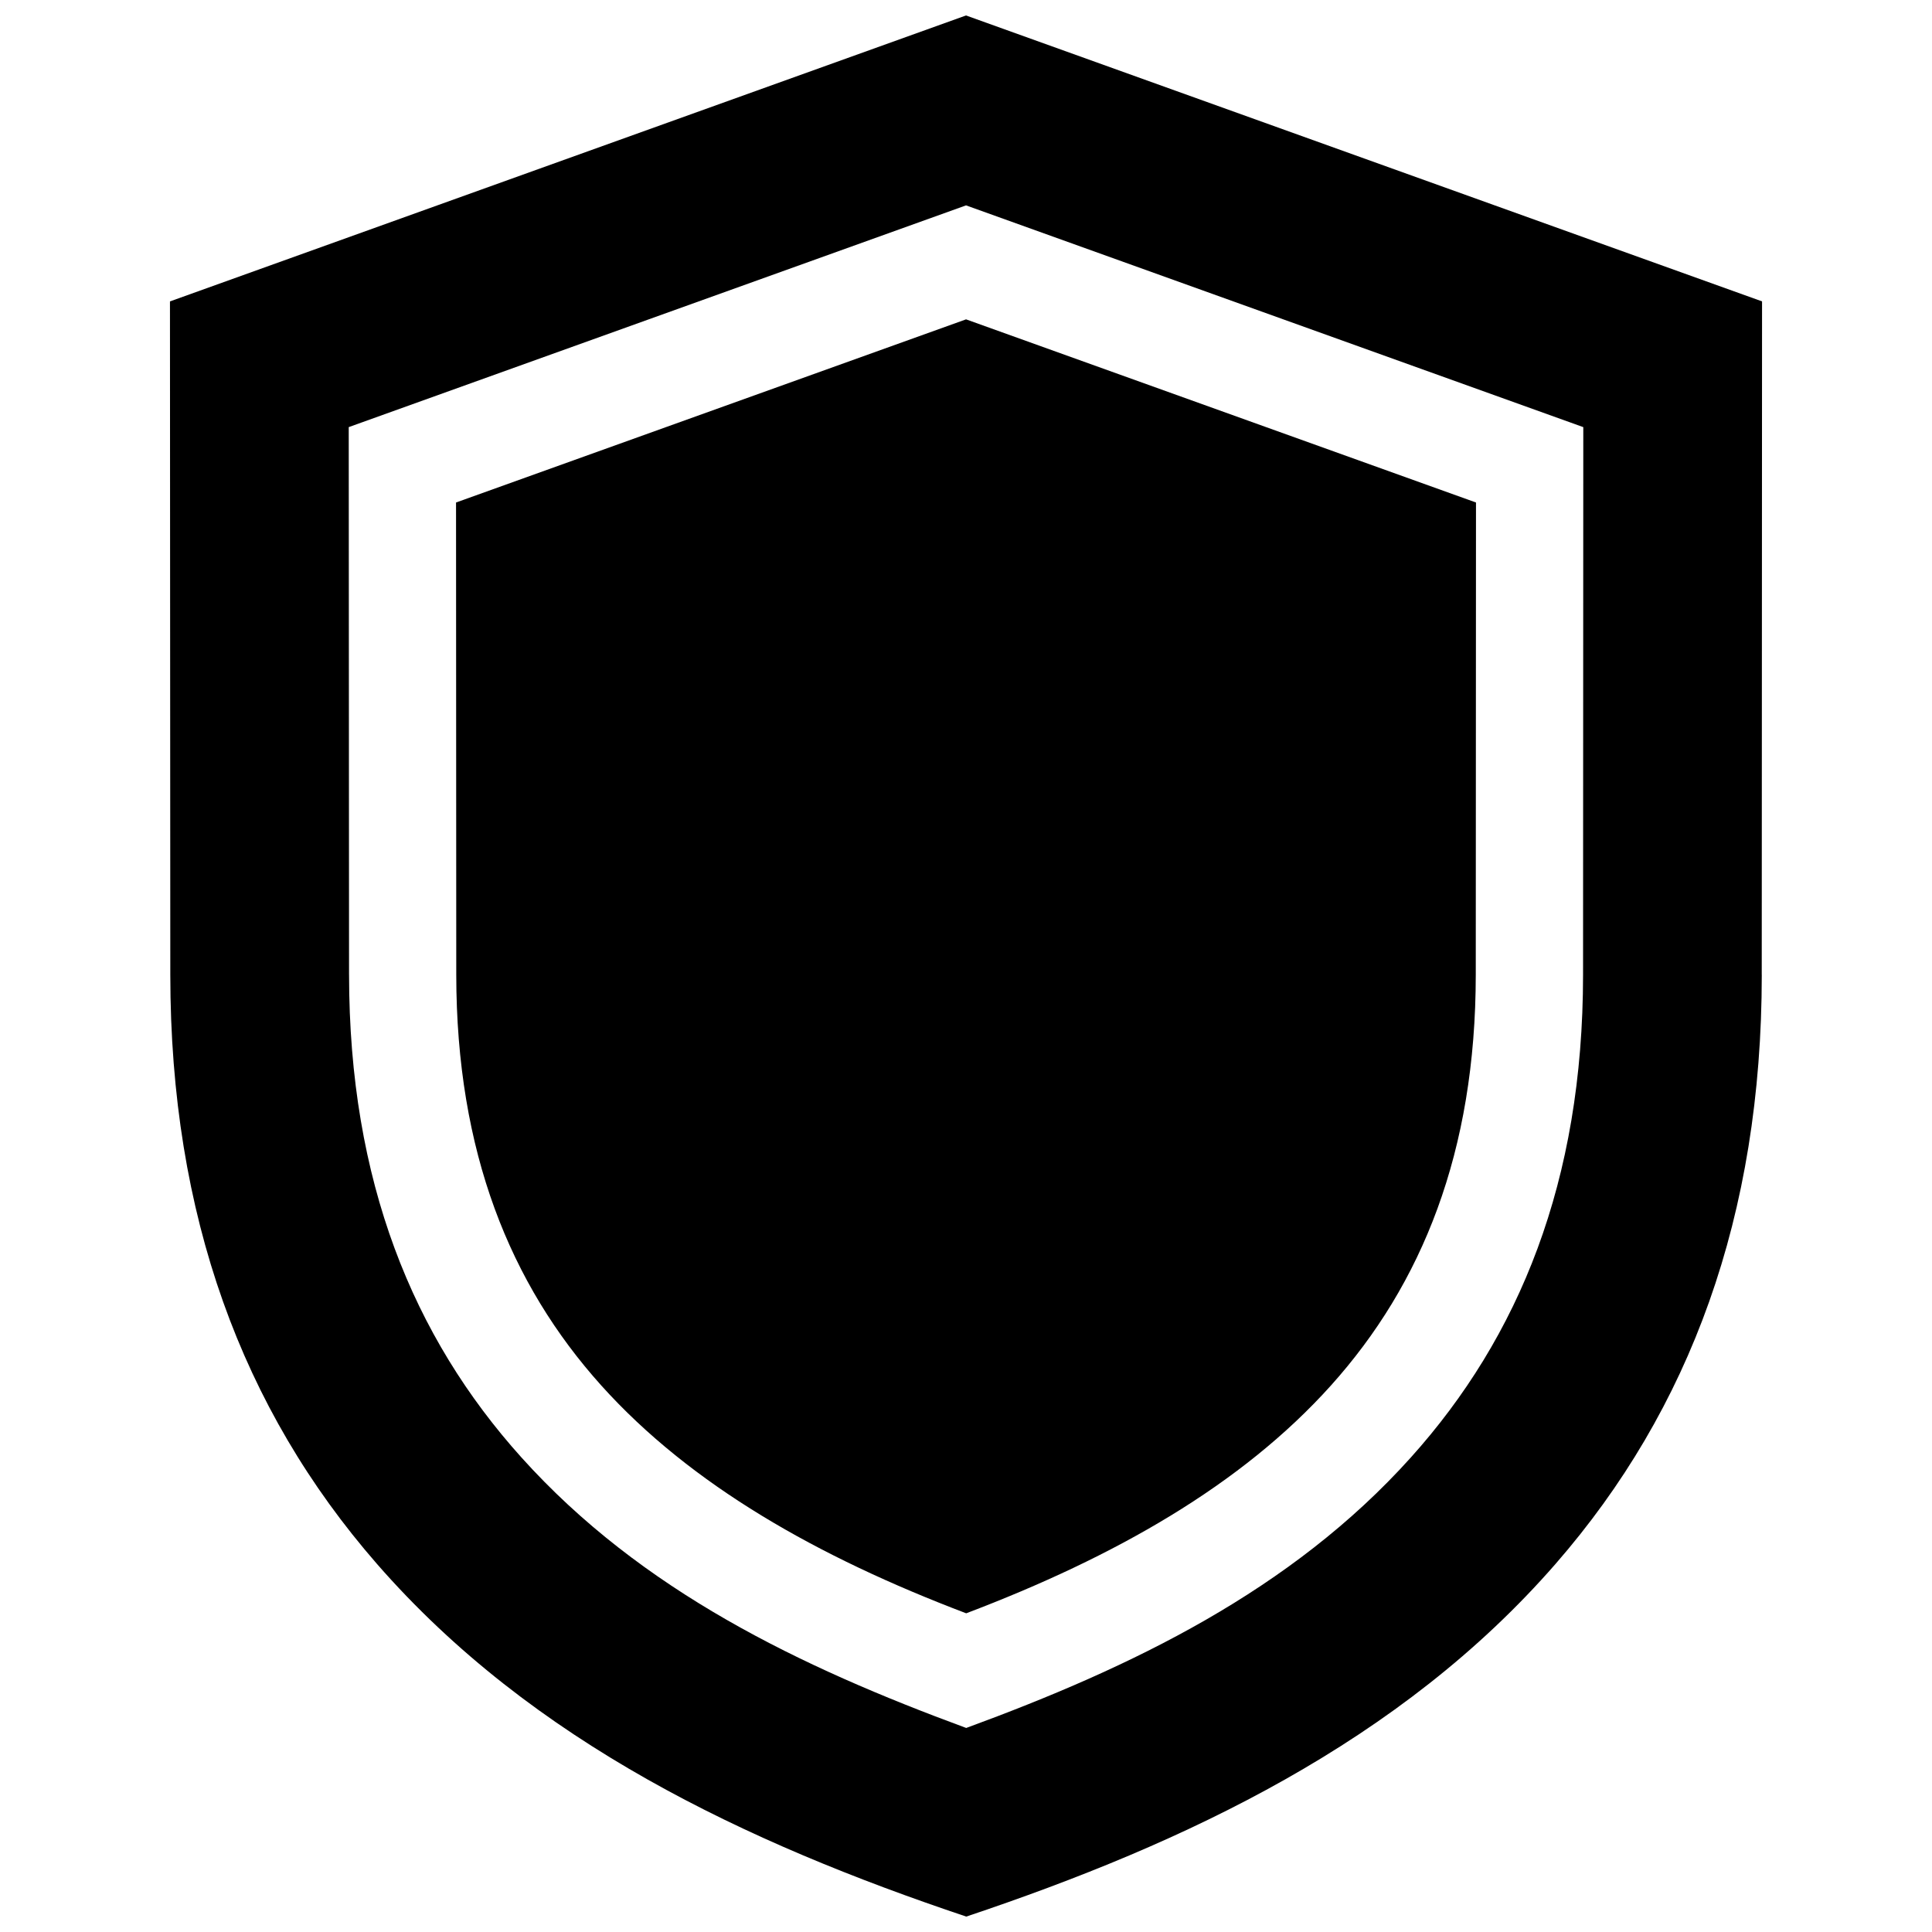 <?xml version="1.0" encoding="UTF-8"?>
<!-- Uploaded to: ICON Repo, www.svgrepo.com, Generator: ICON Repo Mixer Tools -->
<svg width="800px" height="800px" version="1.1" viewBox="144 144 512 512" xmlns="http://www.w3.org/2000/svg">
 <defs>
  <clipPath id="a">
   <path d="m189 148.09h422v503.81h-422z"/>
  </clipPath>
 </defs>
 <g clip-path="url(#a)">
  <path d="m610.88 402.34 0.082-178.47-210.96-75.773-210.96 75.781 0.09 178.47c0.031 63.801 18.992 115.07 54.734 156.07 41.172 47.207 97.871 73.938 156.2 93.496 58.289-19.52 115.08-46.289 156.2-93.496 35.684-40.969 54.594-92.234 54.625-156.08m-374.39-0.02-0.082-145.13 163.59-58.762 163.58 58.766-0.062 145.12c-0.012 54.766-16.93 95.996-45.637 127.93-31.719 35.309-74.02 55.609-117.83 71.684-43.863-16.152-86.062-36.324-117.87-71.684-28.727-31.922-45.664-73.16-45.684-127.93zm28.355-125.15 0.059 125.14c0.02 46.945 14.277 82 38.449 108.88 23.73 26.371 57.332 45.414 96.691 60.355 39.367-14.941 72.953-33.988 96.641-60.355 24.152-26.875 38.379-61.918 38.398-108.88l0.059-125.14-135.14-48.535z" fill-rule="evenodd"/>
 </g>
</svg>